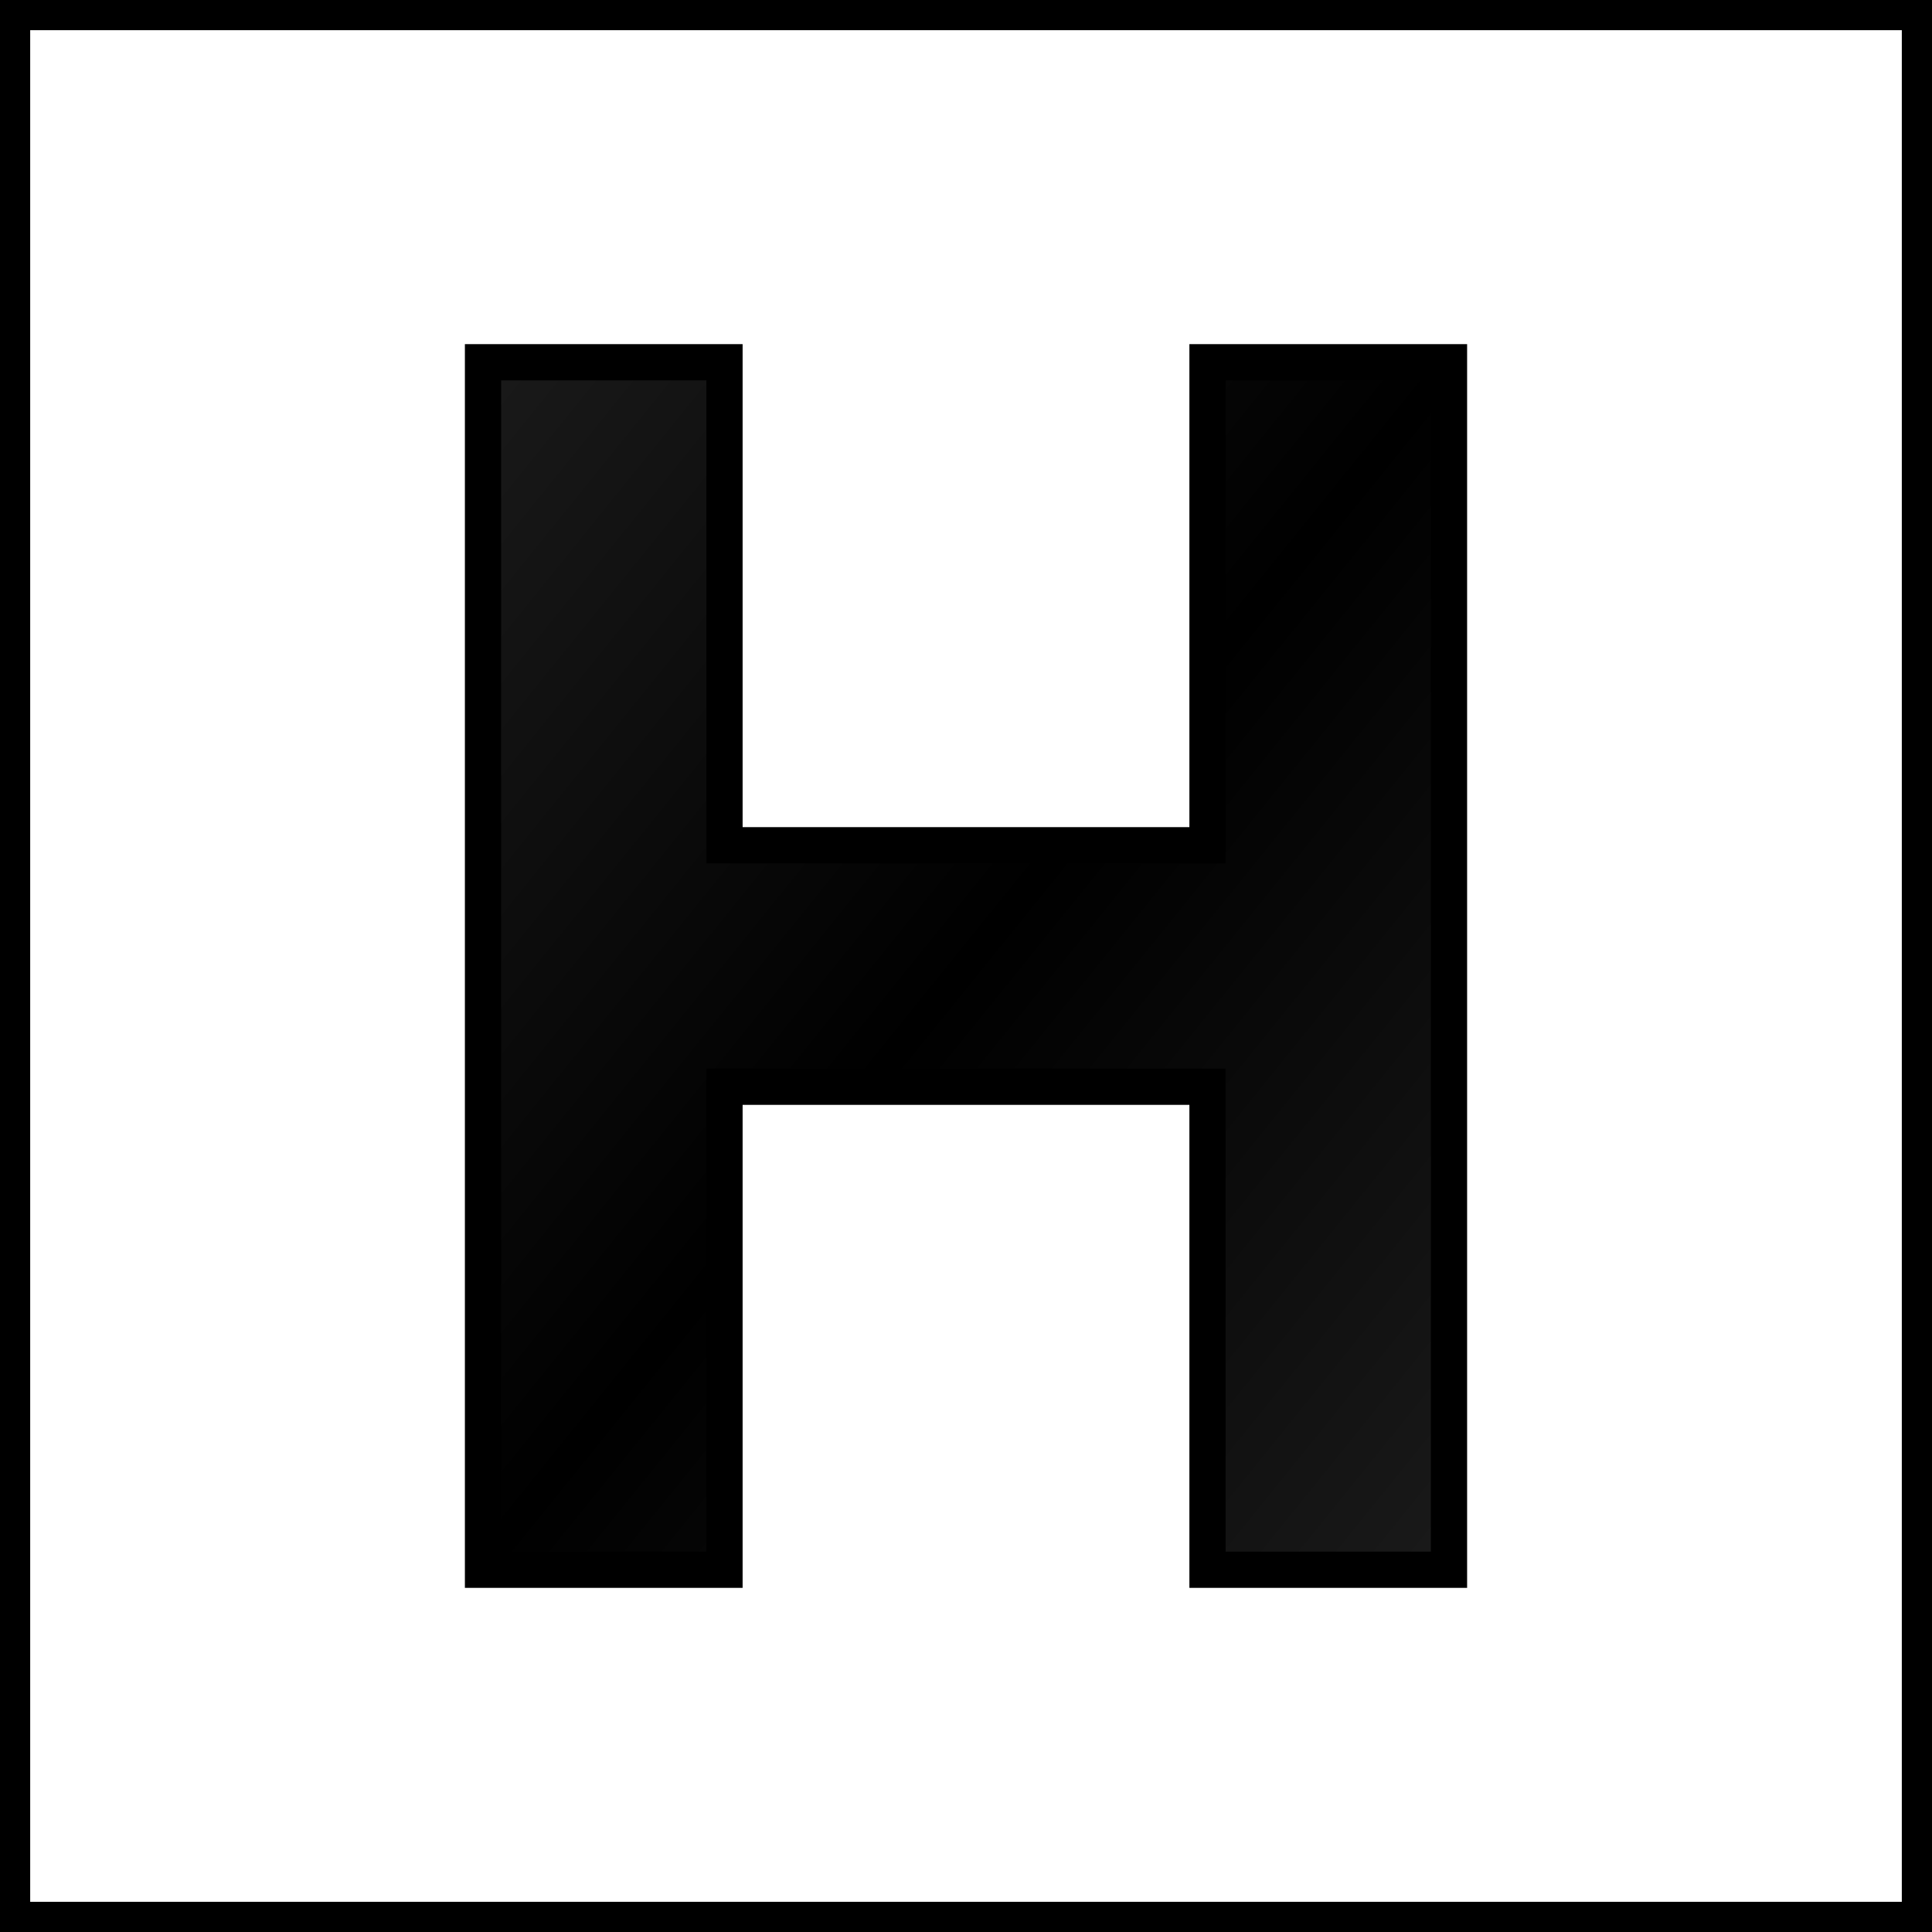 <svg xmlns="http://www.w3.org/2000/svg" viewBox="0 0 16 16" width="16" height="16">
  <rect x="0" y="0" width="16" height="16" fill="#808080" stroke="none"/>
  <defs>
    <linearGradient id="electricGradient16" x1="0%" y1="0%" x2="100%" y2="100%">
      <stop offset="0%" style="stop-color:#1a1a1a;stop-opacity:1" />
      <stop offset="50%" style="stop-color:#000000;stop-opacity:1" />
      <stop offset="100%" style="stop-color:#1a1a1a;stop-opacity:1" />
    </linearGradient>
  </defs>
  
  <!-- Background -->
  <rect width="16" height="16" fill="#ffffff" stroke="#000000" stroke-width="0.5"/>
  
  <!-- Bold H letter -->
  <path d="M4 3 L4 13 L6 13 L6 9 L10 9 L10 13 L12 13 L12 3 L10 3 L10 7 L6 7 L6 3 Z" 
        fill="url(#electricGradient16)" 
        stroke="#000000" 
        stroke-width="0.3"/>
</svg>
